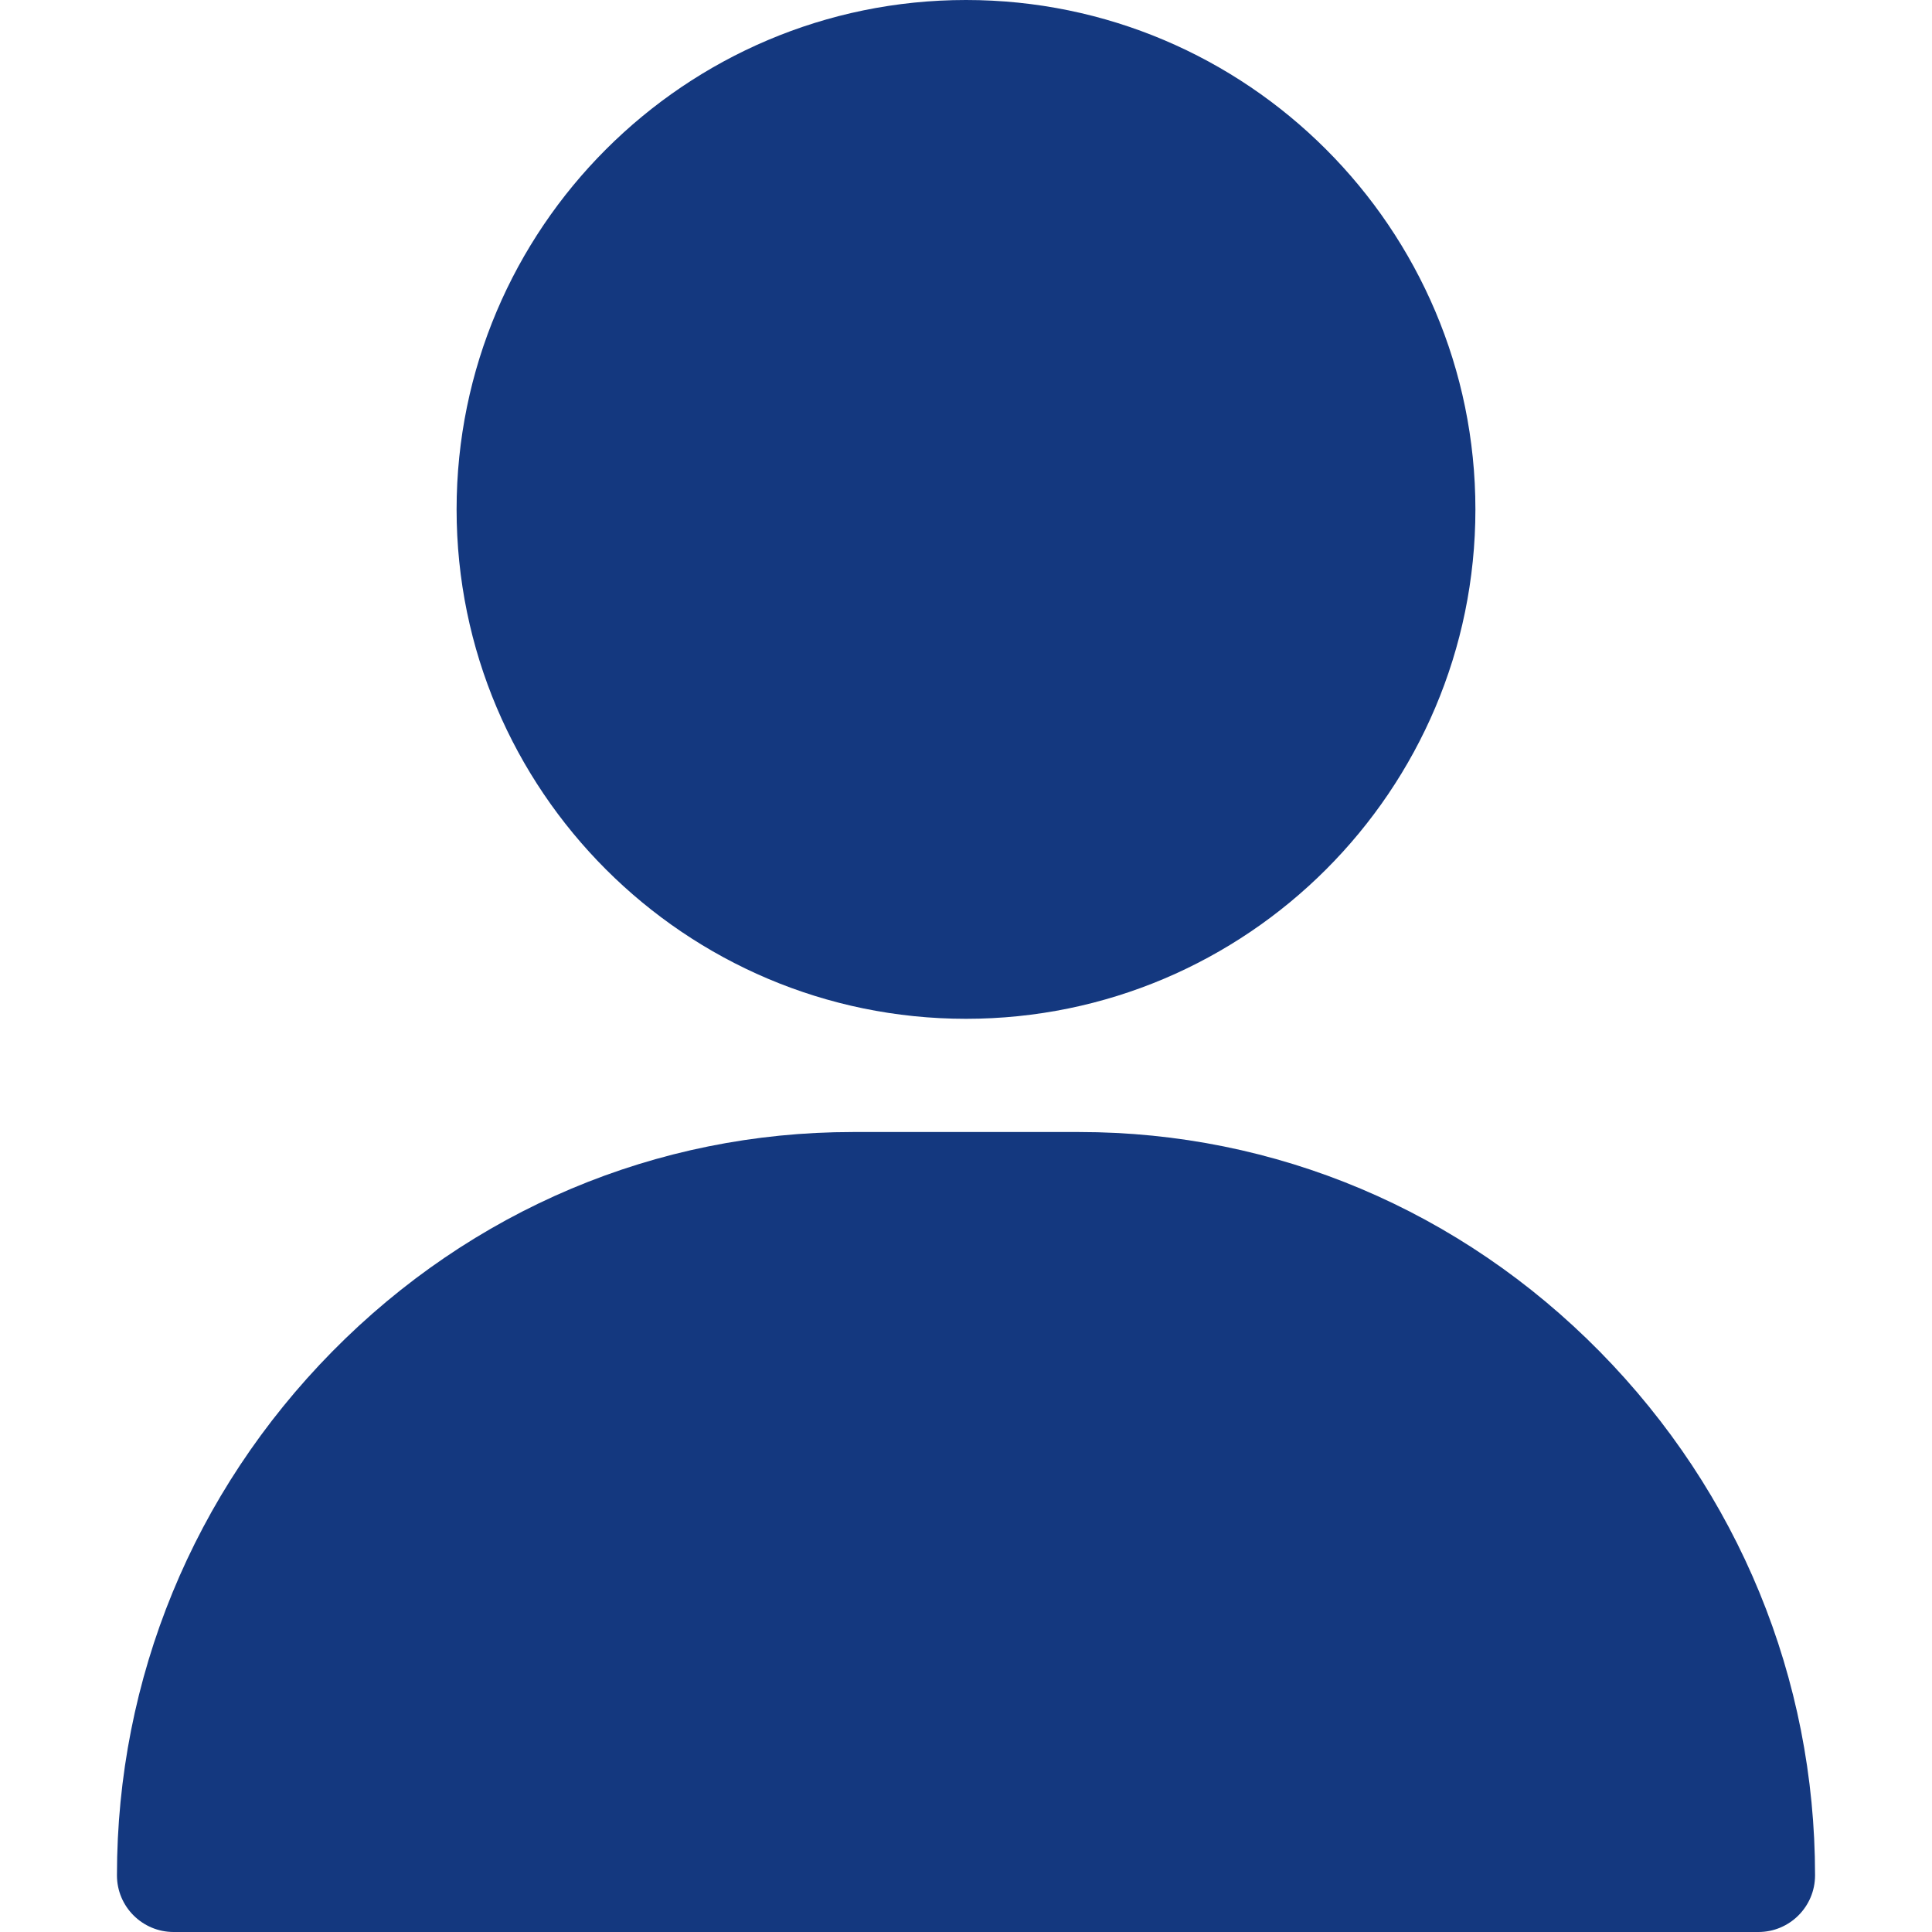 <svg width="15" height="15" viewBox="0 0 15 15" fill="none" xmlns="http://www.w3.org/2000/svg">
<path d="M7.5 0C5.319 0 3.545 1.774 3.545 3.955C3.545 6.136 5.319 7.91 7.5 7.91C9.681 7.91 11.455 6.136 11.455 3.955C11.455 1.774 9.681 0 7.5 0Z" fill="#14387F"/>
<path d="M12.421 10.494C11.338 9.395 9.903 8.789 8.379 8.789H6.621C5.097 8.789 3.662 9.395 2.579 10.494C1.502 11.588 0.908 13.032 0.908 14.56C0.908 14.803 1.105 15 1.348 15H13.652C13.895 15 14.092 14.803 14.092 14.56C14.092 13.032 13.498 11.588 12.421 10.494Z" fill="#14387F"/>
</svg>
